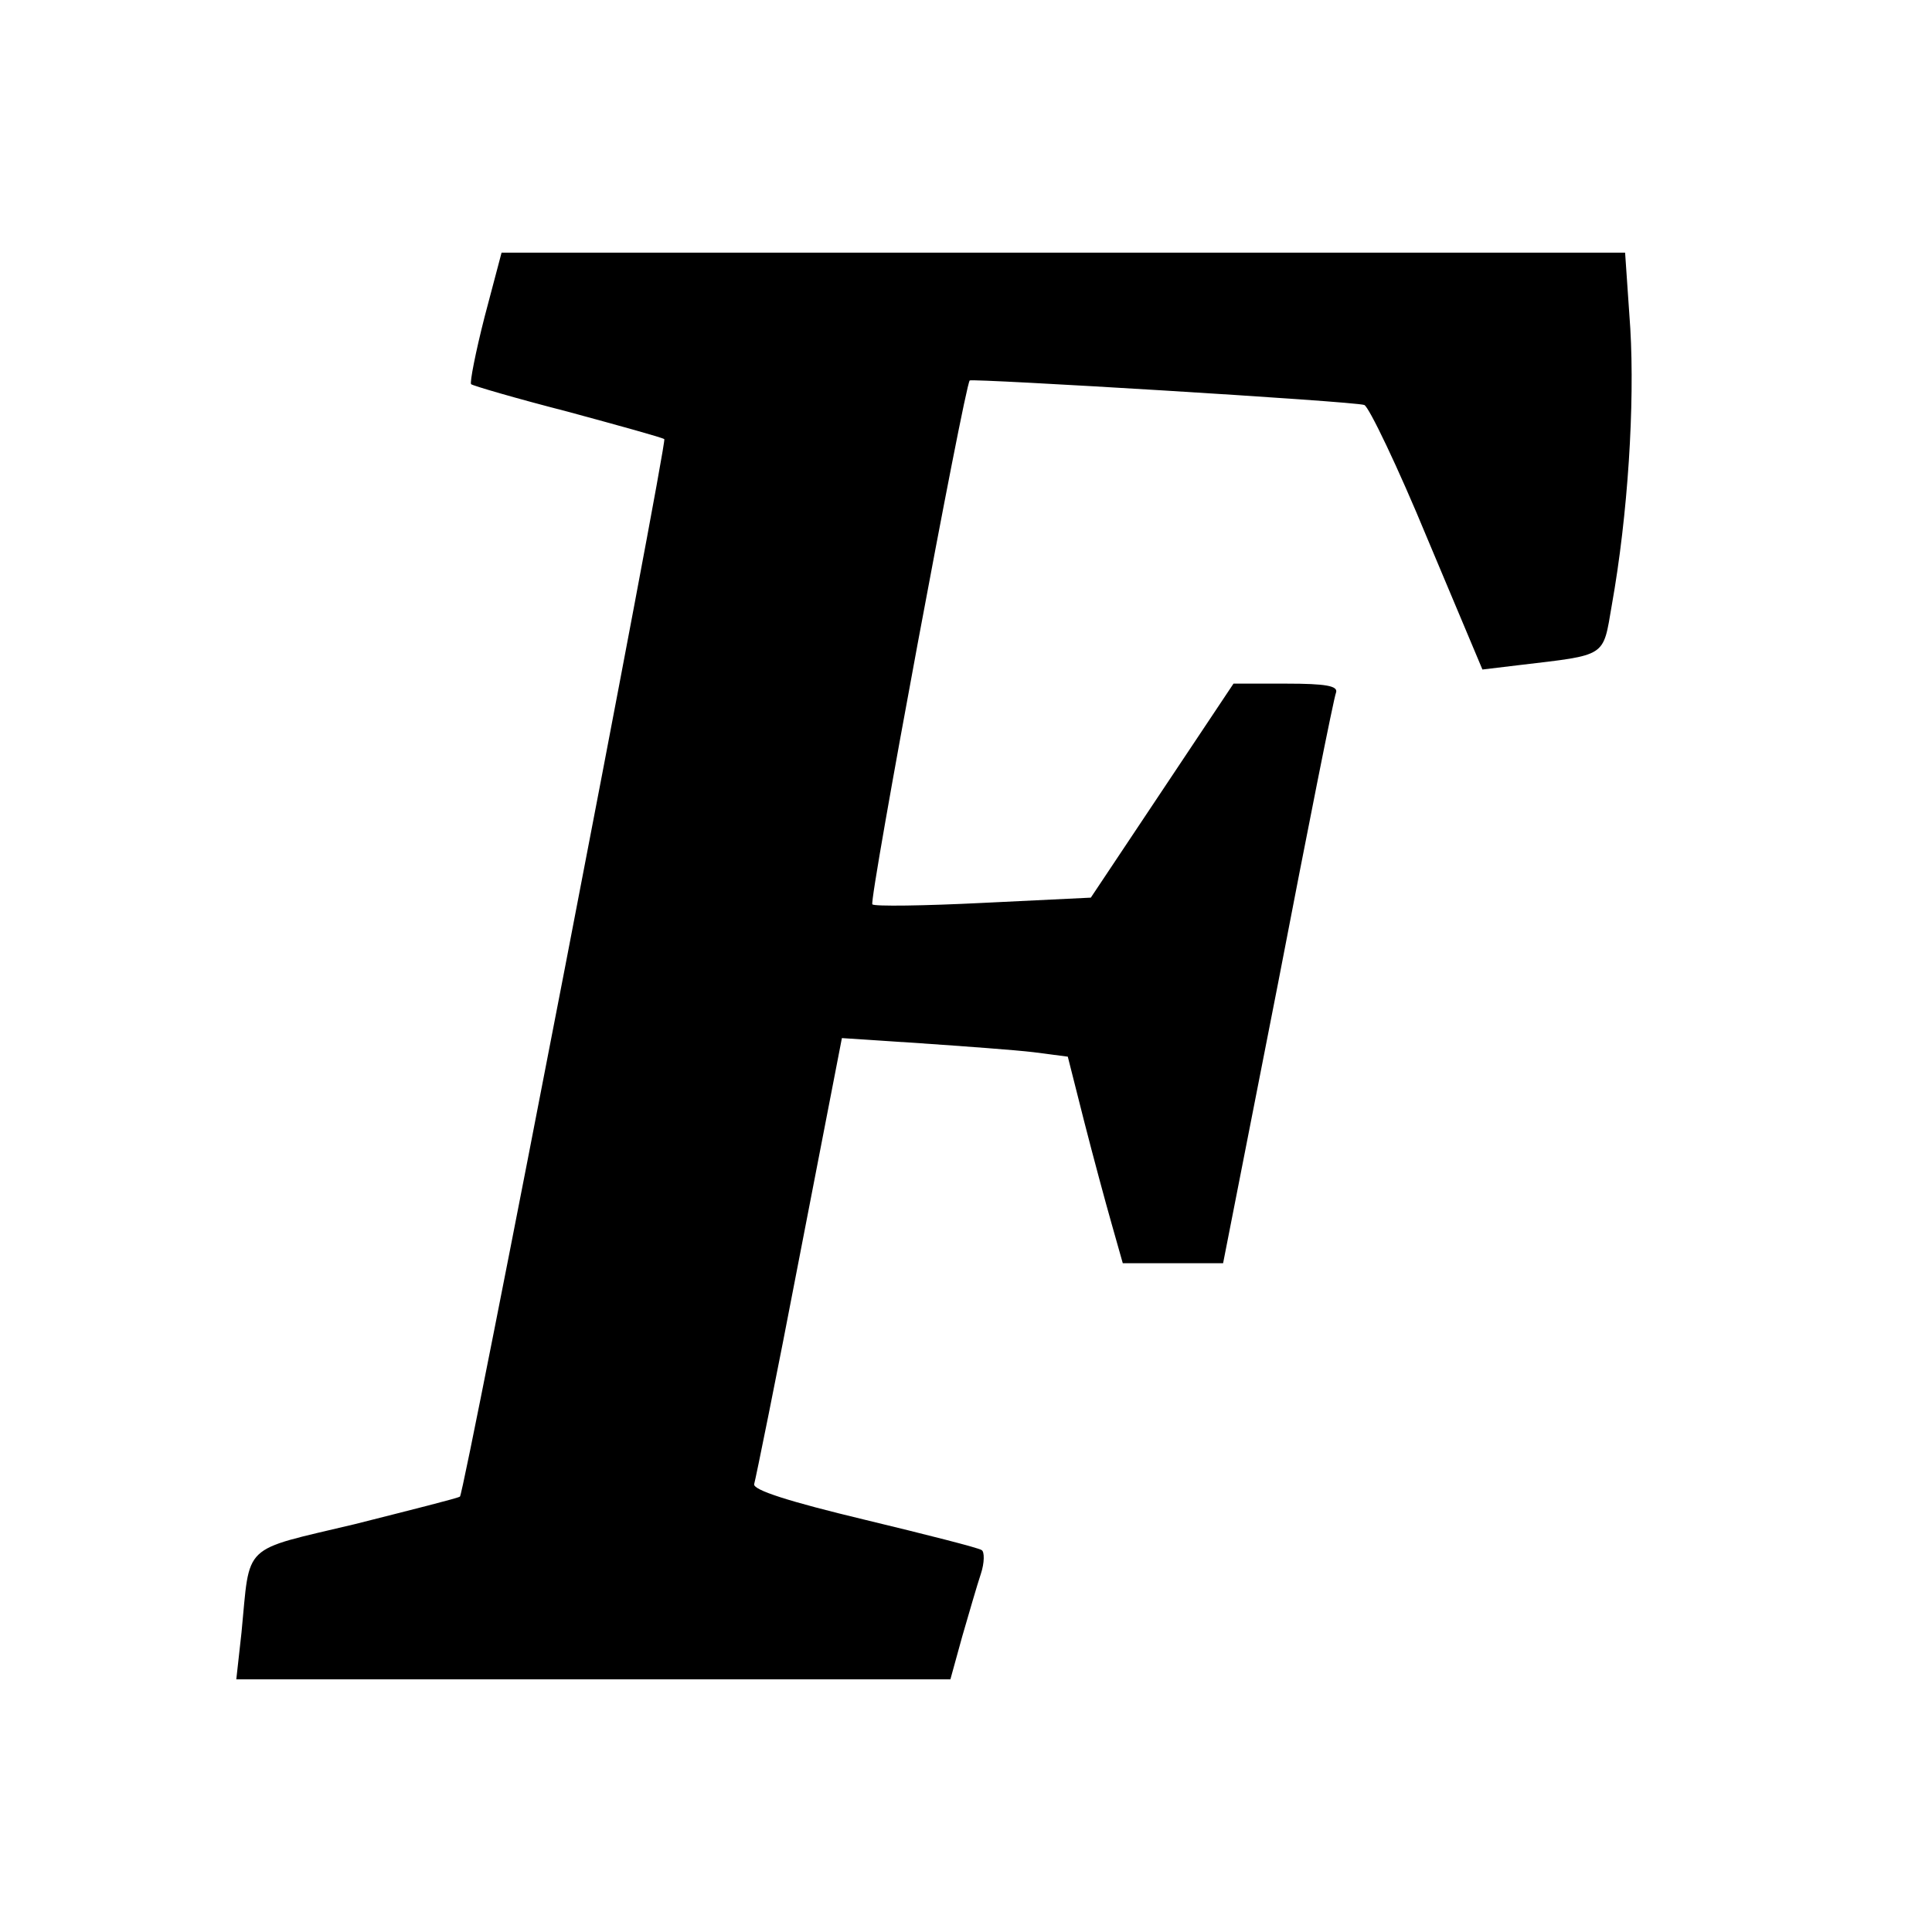 <?xml version="1.0" standalone="no"?>
<!DOCTYPE svg PUBLIC "-//W3C//DTD SVG 20010904//EN"
 "http://www.w3.org/TR/2001/REC-SVG-20010904/DTD/svg10.dtd">
<svg version="1.0" xmlns="http://www.w3.org/2000/svg"
 width="260pt" height="260pt" viewBox="0 0 260 260"
 preserveAspectRatio="xMidYMid meet">
<g transform="translate(0,260) scale(0.1,-0.1)"
fill="#000000" stroke="none">
<path d="M652 2173 c-12 -47 -20 -88 -18 -90 2 -2 60 -19 130 -37 70 -19 128
-35 130 -37 4 -5 -269 -1418 -275 -1423 -2 -2 -66 -18 -141 -37 -155 -37 -141
-24 -153 -146 l-7 -63 481 0 480 0 16 58 c9 31 20 69 25 84 5 15 5 30 1 32 -4
3 -75 21 -158 41 -100 24 -151 40 -148 48 2 7 30 144 61 306 l57 294 106 -7
c58 -4 127 -9 152 -12 l46 -6 22 -87 c12 -47 29 -110 37 -138 l15 -53 68 0 67
0 74 377 c40 208 75 384 78 391 3 9 -14 12 -67 12 l-71 0 -96 -144 -96 -144
-144 -7 c-80 -4 -148 -5 -150 -2 -5 4 124 697 131 705 3 3 517 -28 531 -33 6
-2 45 -83 85 -180 l74 -176 50 6 c118 14 112 10 124 80 22 123 31 271 25 373
l-7 102 -756 0 -756 0 -23 -87z"/>
</g>
</svg>
